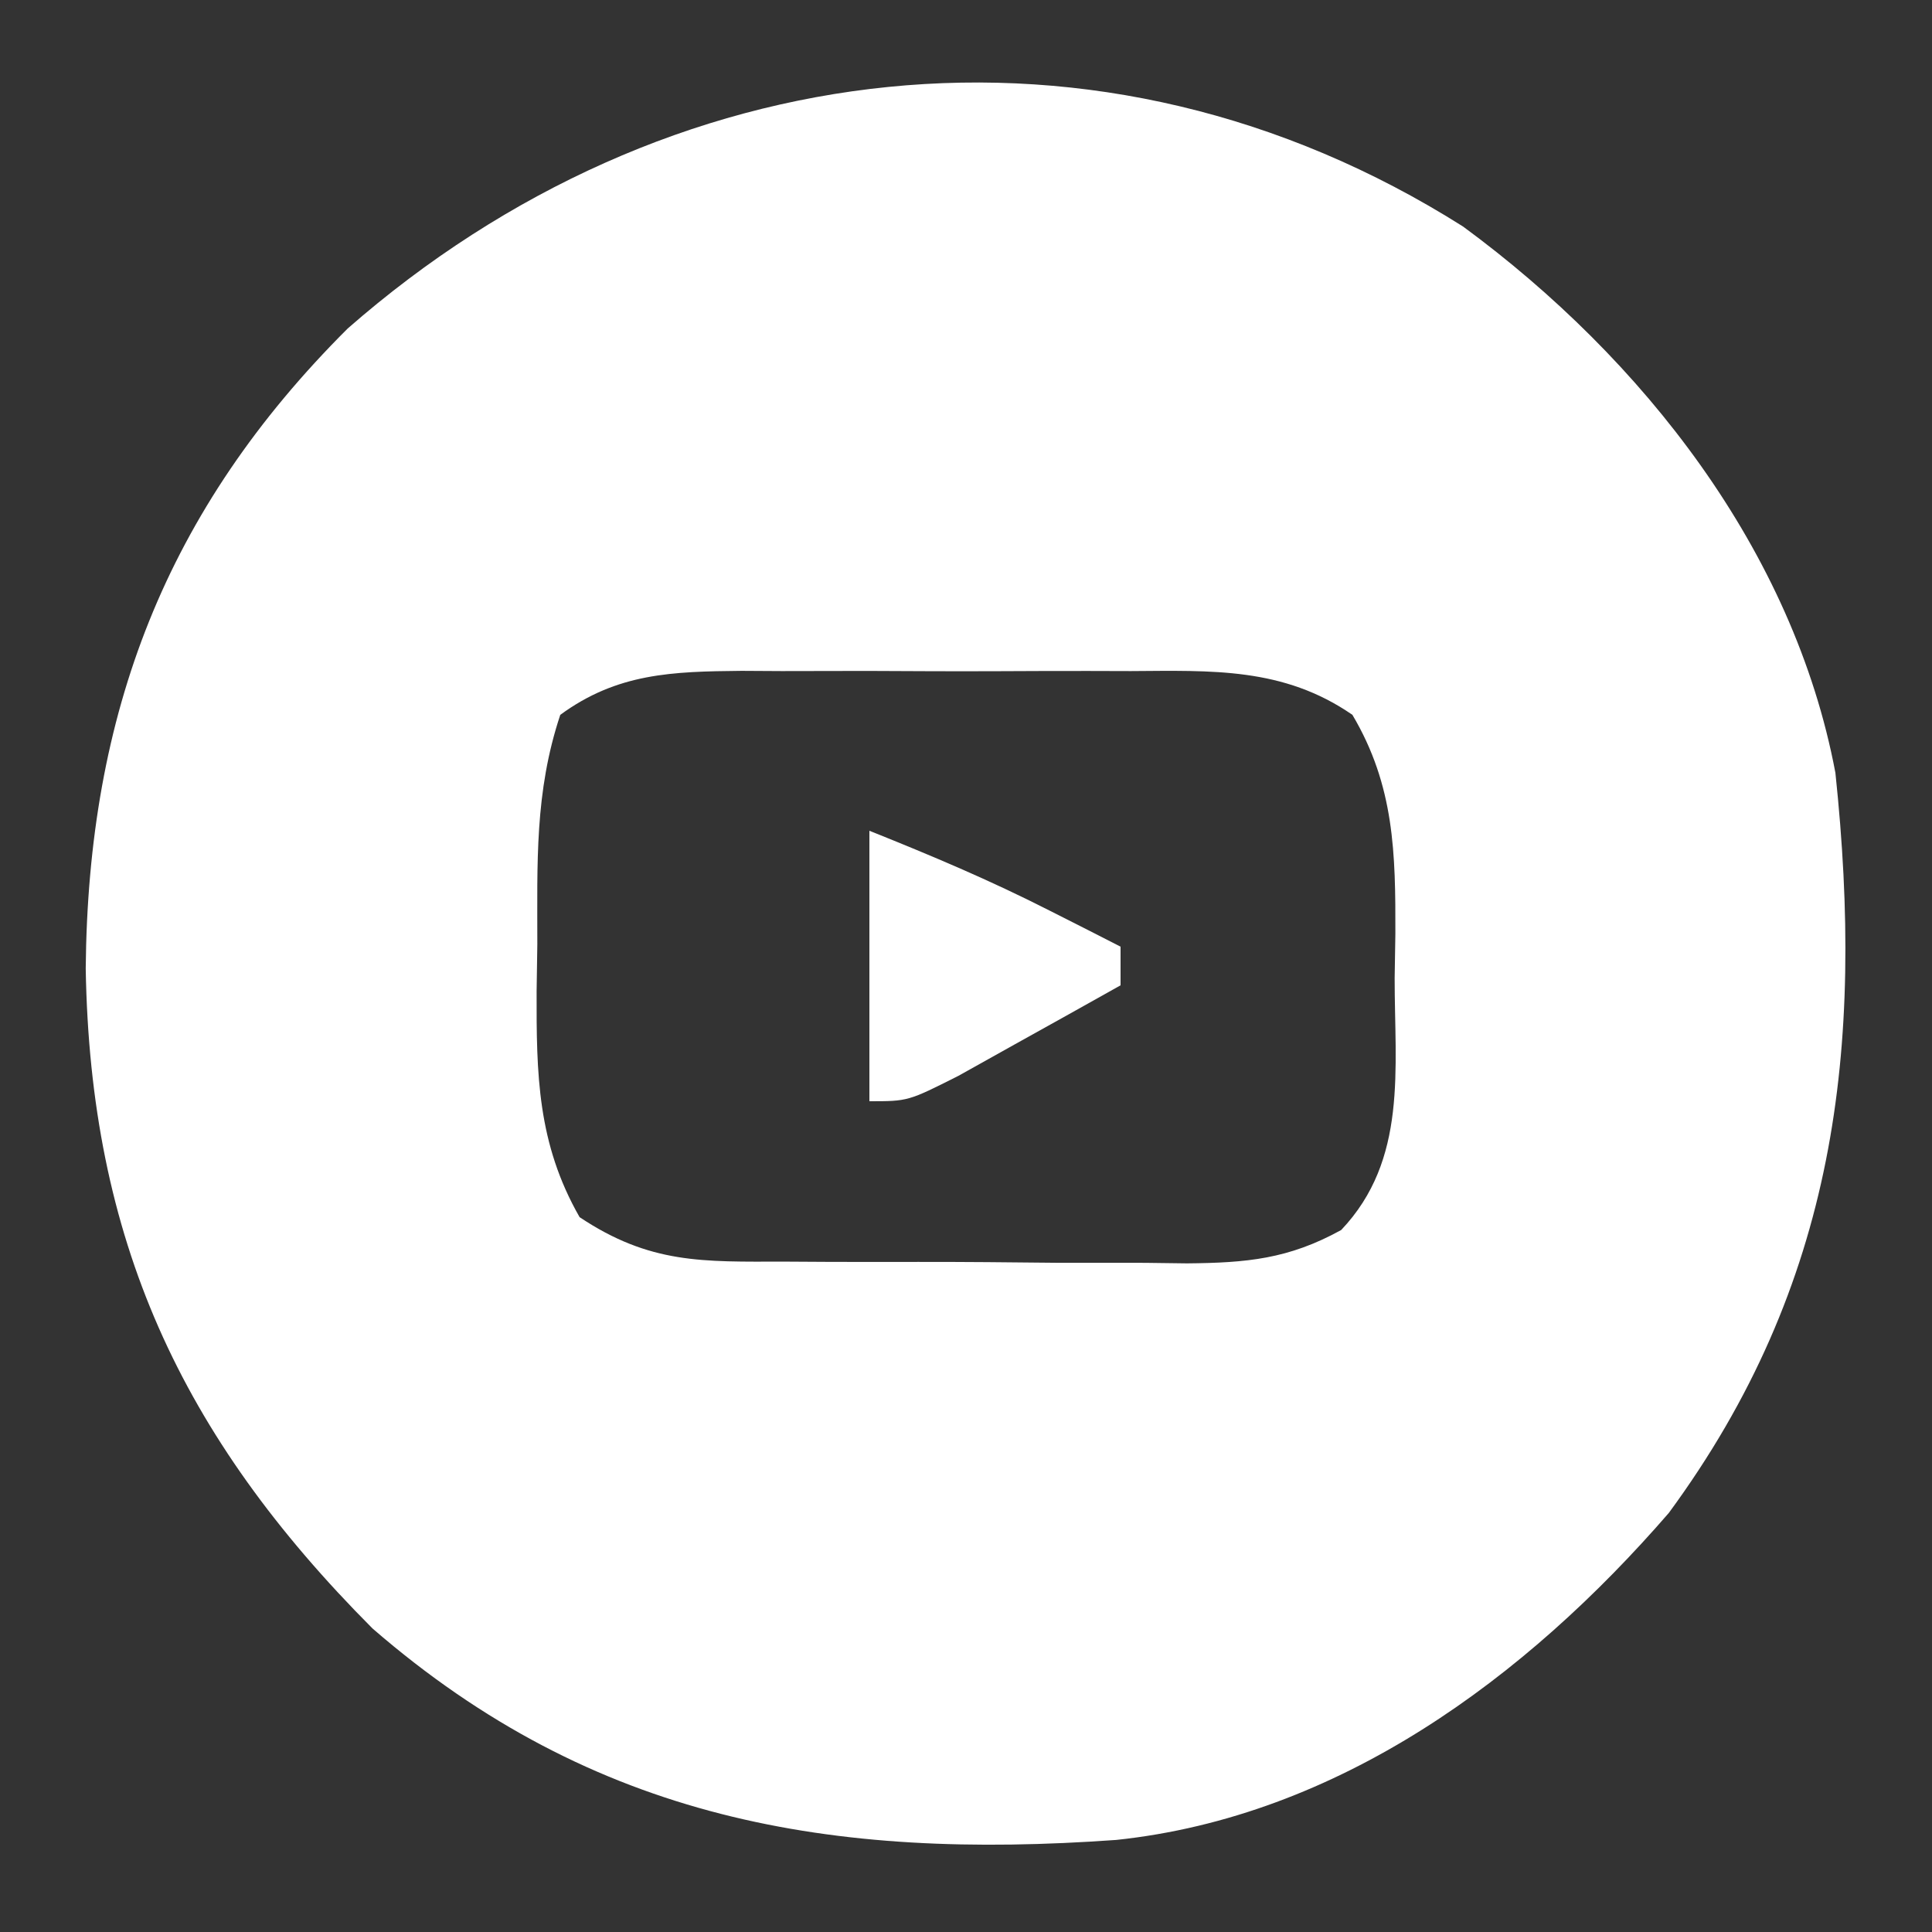 <svg xmlns="http://www.w3.org/2000/svg" width="100" height="100"><rect width="100%" height="100%" fill="#333333" stroke="none"/><path d="M0 0 C9.301 6.838 17.102 16.761 19.27 28.273 C20.772 42.516 19.329 54.774 10.645 66.586 C3.228 75.144 -6.457 82.295 -17.957 83.508 C-32.66 84.557 -44.972 82.51 -56.445 72.566 C-66.407 62.571 -71.064 52.399 -71.293 38.398 C-71.176 25.211 -67.172 14.683 -57.73 5.273 C-41.283 -9.127 -18.823 -11.902 0 0 Z M-46.73 25.273 C-48.065 29.278 -47.915 32.955 -47.918 37.148 C-47.93 37.952 -47.942 38.755 -47.955 39.582 C-47.966 43.874 -47.919 47.448 -45.73 51.273 C-42.088 53.702 -39.354 53.58 -35.141 53.574 C-34.4 53.579 -33.659 53.583 -32.895 53.587 C-31.329 53.593 -29.763 53.593 -28.198 53.589 C-25.805 53.586 -23.414 53.609 -21.021 53.635 C-19.499 53.637 -17.976 53.638 -16.453 53.637 C-15.739 53.646 -15.026 53.655 -14.291 53.665 C-11.199 53.636 -9.04 53.444 -6.31 51.938 C-2.857 48.299 -3.547 43.6 -3.543 38.898 C-3.525 37.765 -3.525 37.765 -3.506 36.609 C-3.495 32.45 -3.549 28.948 -5.73 25.273 C-9.301 22.804 -13.018 22.983 -17.199 23.008 C-17.917 23.006 -18.634 23.004 -19.373 23.002 C-20.886 23.001 -22.399 23.004 -23.912 23.013 C-26.223 23.023 -28.533 23.013 -30.844 23 C-32.316 23.001 -33.789 23.004 -35.262 23.008 C-35.95 23.004 -36.639 23 -37.349 22.996 C-40.931 23.03 -43.784 23.112 -46.73 25.273 Z " fill="#FFFFFF" transform="translate(75.73,11.727)"></path><path d="M0 0 C3.234 1.294 6.233 2.559 9.312 4.125 C10.01 4.478 10.707 4.831 11.426 5.195 C11.945 5.461 12.465 5.726 13 6 C13 6.66 13 7.32 13 8 C11.211 9.005 9.419 10.004 7.625 11 C6.627 11.557 5.63 12.114 4.602 12.688 C2 14 2 14 0 14 C0 9.38 0 4.76 0 0 Z " fill="#FFFFFF" transform="translate(45,43)"></path></svg>